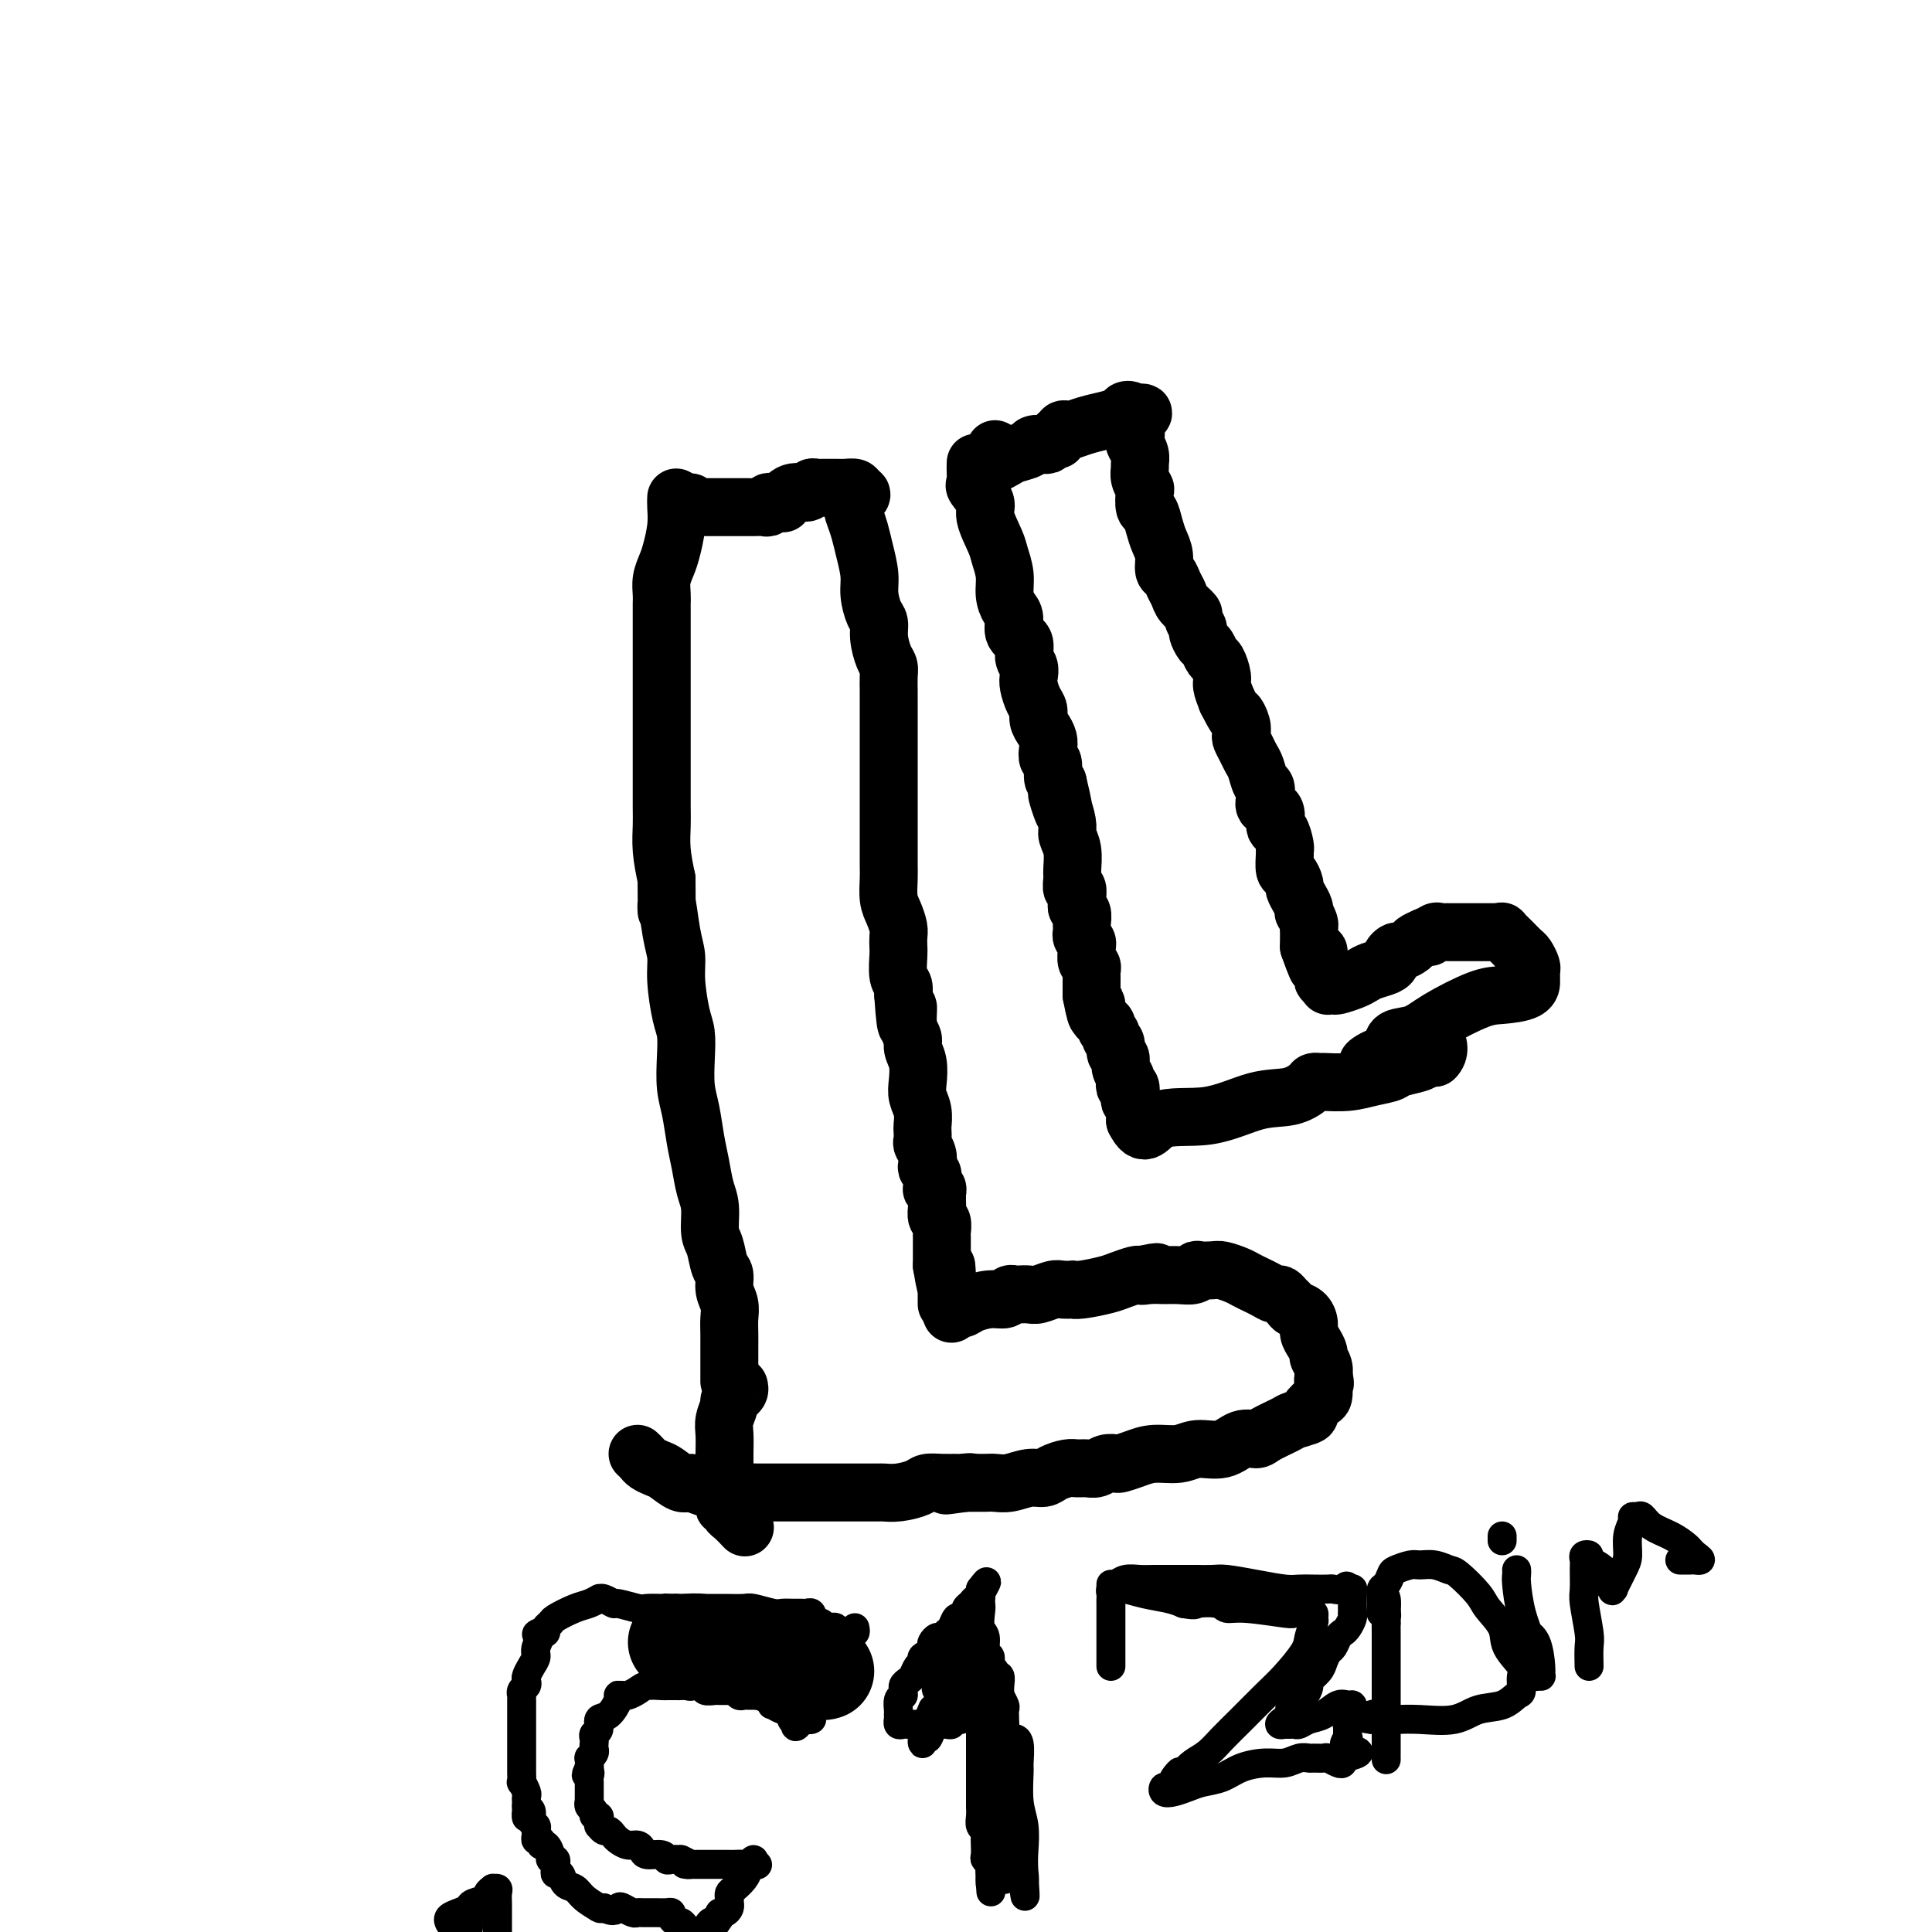 <svg viewBox='0 0 400 400' version='1.1' xmlns='http://www.w3.org/2000/svg' xmlns:xlink='http://www.w3.org/1999/xlink'><g fill='none' stroke='#000000' stroke-width='12' stroke-linecap='round' stroke-linejoin='round'><path d='M140,103c-0.024,0.525 -0.049,1.049 0,2c0.049,0.951 0.171,2.327 0,4c-0.171,1.673 -0.634,3.642 -1,5c-0.366,1.358 -0.634,2.106 -1,3c-0.366,0.894 -0.830,1.934 -1,3c-0.170,1.066 -0.046,2.157 0,3c0.046,0.843 0.012,1.439 0,2c-0.012,0.561 -0.003,1.086 0,2c0.003,0.914 0.001,2.218 0,3c-0.001,0.782 -0.000,1.042 0,2c0.000,0.958 0.000,2.615 0,4c-0.000,1.385 -0.000,2.499 0,4c0.000,1.501 0.000,3.388 0,5c-0.000,1.612 -0.000,2.949 0,4c0.000,1.051 0.000,1.816 0,3c-0.000,1.184 -0.001,2.787 0,4c0.001,1.213 0.003,2.038 0,4c-0.003,1.962 -0.011,5.062 0,7c0.011,1.938 0.041,2.714 0,4c-0.041,1.286 -0.155,3.082 0,5c0.155,1.918 0.577,3.959 1,6'/><path d='M138,182c0.111,10.427 -0.111,5.493 0,5c0.111,-0.493 0.555,3.455 1,6c0.445,2.545 0.890,3.687 1,5c0.110,1.313 -0.115,2.798 0,5c0.115,2.202 0.570,5.122 1,7c0.430,1.878 0.836,2.714 1,4c0.164,1.286 0.085,3.021 0,5c-0.085,1.979 -0.178,4.203 0,6c0.178,1.797 0.626,3.168 1,5c0.374,1.832 0.674,4.126 1,6c0.326,1.874 0.679,3.329 1,5c0.321,1.671 0.611,3.558 1,5c0.389,1.442 0.879,2.440 1,4c0.121,1.560 -0.126,3.681 0,5c0.126,1.319 0.626,1.837 1,3c0.374,1.163 0.622,2.972 1,4c0.378,1.028 0.886,1.275 1,2c0.114,0.725 -0.166,1.927 0,3c0.166,1.073 0.776,2.015 1,3c0.224,0.985 0.060,2.012 0,3c-0.060,0.988 -0.016,1.938 0,3c0.016,1.062 0.004,2.236 0,3c-0.004,0.764 -0.001,1.119 0,2c0.001,0.881 0.000,2.288 0,3c-0.000,0.712 -0.000,0.730 0,1c0.000,0.270 0.000,0.791 0,1c-0.000,0.209 -0.000,0.104 0,0'/><path d='M143,104c-0.194,0.423 -0.389,0.845 0,1c0.389,0.155 1.361,0.041 2,0c0.639,-0.041 0.944,-0.011 1,0c0.056,0.011 -0.136,0.003 0,0c0.136,-0.003 0.599,-0.001 1,0c0.401,0.001 0.741,0.000 1,0c0.259,-0.000 0.437,-0.000 1,0c0.563,0.000 1.509,-0.000 2,0c0.491,0.000 0.526,0.000 1,0c0.474,-0.000 1.387,-0.000 2,0c0.613,0.000 0.925,0.001 1,0c0.075,-0.001 -0.086,-0.004 0,0c0.086,0.004 0.419,0.015 1,0c0.581,-0.015 1.410,-0.057 2,0c0.590,0.057 0.942,0.211 1,0c0.058,-0.211 -0.177,-0.788 0,-1c0.177,-0.212 0.765,-0.061 1,0c0.235,0.061 0.118,0.030 0,0'/><path d='M160,104c3.007,0.126 2.024,0.440 2,0c-0.024,-0.440 0.911,-1.635 2,-2c1.089,-0.365 2.333,0.098 3,0c0.667,-0.098 0.756,-0.758 1,-1c0.244,-0.242 0.644,-0.065 1,0c0.356,0.065 0.669,0.017 1,0c0.331,-0.017 0.680,-0.005 1,0c0.320,0.005 0.609,0.001 1,0c0.391,-0.001 0.883,-0.001 1,0c0.117,0.001 -0.140,0.003 0,0c0.140,-0.003 0.677,-0.011 1,0c0.323,0.011 0.433,0.041 1,0c0.567,-0.041 1.591,-0.155 2,0c0.409,0.155 0.205,0.577 0,1'/><path d='M177,102c2.643,-0.002 0.751,0.992 0,2c-0.751,1.008 -0.360,2.029 0,3c0.360,0.971 0.688,1.892 1,3c0.312,1.108 0.610,2.404 1,4c0.390,1.596 0.874,3.493 1,5c0.126,1.507 -0.107,2.624 0,4c0.107,1.376 0.554,3.012 1,4c0.446,0.988 0.890,1.327 1,2c0.110,0.673 -0.114,1.678 0,3c0.114,1.322 0.566,2.960 1,4c0.434,1.040 0.848,1.482 1,2c0.152,0.518 0.041,1.113 0,2c-0.041,0.887 -0.011,2.067 0,3c0.011,0.933 0.003,1.620 0,3c-0.003,1.380 -0.001,3.454 0,5c0.001,1.546 0.000,2.565 0,4c-0.000,1.435 -0.000,3.287 0,5c0.000,1.713 0.000,3.286 0,5c-0.000,1.714 -0.001,3.568 0,5c0.001,1.432 0.003,2.441 0,4c-0.003,1.559 -0.011,3.667 0,5c0.011,1.333 0.041,1.890 0,3c-0.041,1.110 -0.155,2.773 0,4c0.155,1.227 0.578,2.017 1,3c0.422,0.983 0.844,2.158 1,3c0.156,0.842 0.045,1.352 0,2c-0.045,0.648 -0.026,1.433 0,2c0.026,0.567 0.059,0.915 0,2c-0.059,1.085 -0.208,2.908 0,4c0.208,1.092 0.774,1.455 1,2c0.226,0.545 0.113,1.273 0,2'/><path d='M187,206c0.708,10.750 0.978,4.626 1,3c0.022,-1.626 -0.204,1.248 0,3c0.204,1.752 0.838,2.384 1,3c0.162,0.616 -0.149,1.217 0,2c0.149,0.783 0.758,1.748 1,3c0.242,1.252 0.117,2.793 0,4c-0.117,1.207 -0.227,2.082 0,3c0.227,0.918 0.792,1.880 1,3c0.208,1.120 0.059,2.397 0,3c-0.059,0.603 -0.030,0.533 0,1c0.030,0.467 0.060,1.473 0,2c-0.060,0.527 -0.208,0.575 0,1c0.208,0.425 0.774,1.226 1,2c0.226,0.774 0.113,1.521 0,2c-0.113,0.479 -0.228,0.689 0,1c0.228,0.311 0.797,0.724 1,1c0.203,0.276 0.040,0.417 0,1c-0.040,0.583 0.042,1.609 0,2c-0.042,0.391 -0.207,0.146 0,0c0.207,-0.146 0.788,-0.195 1,0c0.212,0.195 0.056,0.634 0,1c-0.056,0.366 -0.011,0.660 0,1c0.011,0.340 -0.011,0.725 0,1c0.011,0.275 0.056,0.440 0,1c-0.056,0.560 -0.211,1.515 0,2c0.211,0.485 0.789,0.500 1,1c0.211,0.500 0.057,1.485 0,2c-0.057,0.515 -0.015,0.561 0,1c0.015,0.439 0.004,1.272 0,2c-0.004,0.728 -0.001,1.351 0,2c0.001,0.649 0.001,1.325 0,2'/><path d='M195,262c1.464,8.843 1.124,2.951 1,1c-0.124,-1.951 -0.033,0.040 0,1c0.033,0.960 0.009,0.888 0,1c-0.009,0.112 -0.002,0.409 0,1c0.002,0.591 0.001,1.478 0,2c-0.001,0.522 -0.000,0.679 0,1c0.000,0.321 0.000,0.806 0,1c-0.000,0.194 -0.000,0.097 0,0'/><path d='M197,272c-0.192,-0.444 -0.384,-0.889 0,-1c0.384,-0.111 1.346,0.110 2,0c0.654,-0.110 1.002,-0.551 2,-1c0.998,-0.449 2.648,-0.905 4,-1c1.352,-0.095 2.407,0.170 3,0c0.593,-0.170 0.724,-0.777 1,-1c0.276,-0.223 0.697,-0.064 1,0c0.303,0.064 0.489,0.031 1,0c0.511,-0.031 1.346,-0.061 2,0c0.654,0.061 1.127,0.212 2,0c0.873,-0.212 2.146,-0.788 3,-1c0.854,-0.212 1.289,-0.060 2,0c0.711,0.060 1.698,0.027 2,0c0.302,-0.027 -0.080,-0.050 0,0c0.080,0.050 0.624,0.171 2,0c1.376,-0.171 3.585,-0.633 5,-1c1.415,-0.367 2.035,-0.637 3,-1c0.965,-0.363 2.276,-0.818 3,-1c0.724,-0.182 0.862,-0.091 1,0'/><path d='M236,264c6.238,-1.237 2.333,-0.331 1,0c-1.333,0.331 -0.094,0.085 1,0c1.094,-0.085 2.042,-0.009 3,0c0.958,0.009 1.927,-0.050 3,0c1.073,0.050 2.250,0.209 3,0c0.750,-0.209 1.072,-0.785 1,-1c-0.072,-0.215 -0.539,-0.069 0,0c0.539,0.069 2.084,0.060 3,0c0.916,-0.060 1.204,-0.171 2,0c0.796,0.171 2.101,0.624 3,1c0.899,0.376 1.393,0.674 2,1c0.607,0.326 1.328,0.679 2,1c0.672,0.321 1.293,0.611 2,1c0.707,0.389 1.498,0.878 2,1c0.502,0.122 0.715,-0.123 1,0c0.285,0.123 0.641,0.613 1,1c0.359,0.387 0.723,0.670 1,1c0.277,0.330 0.469,0.707 1,1c0.531,0.293 1.400,0.502 2,1c0.600,0.498 0.930,1.284 1,2c0.070,0.716 -0.121,1.360 0,2c0.121,0.640 0.554,1.275 1,2c0.446,0.725 0.904,1.540 1,2c0.096,0.460 -0.170,0.567 0,1c0.170,0.433 0.777,1.194 1,2c0.223,0.806 0.064,1.659 0,2c-0.064,0.341 -0.032,0.171 0,0'/><path d='M274,285c0.621,2.207 0.172,1.225 0,1c-0.172,-0.225 -0.068,0.307 0,1c0.068,0.693 0.099,1.548 0,2c-0.099,0.452 -0.328,0.501 -1,1c-0.672,0.499 -1.787,1.446 -2,2c-0.213,0.554 0.477,0.713 0,1c-0.477,0.287 -2.122,0.702 -3,1c-0.878,0.298 -0.988,0.480 -2,1c-1.012,0.520 -2.924,1.378 -4,2c-1.076,0.622 -1.315,1.008 -2,1c-0.685,-0.008 -1.817,-0.409 -3,0c-1.183,0.409 -2.416,1.629 -4,2c-1.584,0.371 -3.517,-0.107 -5,0c-1.483,0.107 -2.515,0.800 -4,1c-1.485,0.200 -3.423,-0.091 -5,0c-1.577,0.091 -2.793,0.564 -4,1c-1.207,0.436 -2.406,0.835 -3,1c-0.594,0.165 -0.582,0.097 -1,0c-0.418,-0.097 -1.266,-0.223 -2,0c-0.734,0.223 -1.355,0.794 -2,1c-0.645,0.206 -1.313,0.045 -2,0c-0.687,-0.045 -1.393,0.025 -2,0c-0.607,-0.025 -1.113,-0.147 -2,0c-0.887,0.147 -2.153,0.561 -3,1c-0.847,0.439 -1.275,0.902 -2,1c-0.725,0.098 -1.746,-0.170 -3,0c-1.254,0.170 -2.742,0.778 -4,1c-1.258,0.222 -2.286,0.060 -3,0c-0.714,-0.060 -1.115,-0.016 -2,0c-0.885,0.016 -2.253,0.005 -3,0c-0.747,-0.005 -0.874,-0.002 -1,0'/><path d='M200,307c-8.145,1.083 -2.007,0.289 0,0c2.007,-0.289 -0.118,-0.075 -1,0c-0.882,0.075 -0.522,0.010 -1,0c-0.478,-0.010 -1.795,0.036 -3,0c-1.205,-0.036 -2.297,-0.153 -3,0c-0.703,0.153 -1.017,0.577 -2,1c-0.983,0.423 -2.634,0.845 -4,1c-1.366,0.155 -2.445,0.041 -3,0c-0.555,-0.041 -0.586,-0.011 -1,0c-0.414,0.011 -1.212,0.003 -2,0c-0.788,-0.003 -1.566,-0.001 -2,0c-0.434,0.001 -0.523,0.000 -1,0c-0.477,-0.000 -1.340,-0.000 -2,0c-0.660,0.000 -1.116,0.000 -2,0c-0.884,-0.000 -2.195,-0.000 -3,0c-0.805,0.000 -1.103,-0.000 -2,0c-0.897,0.000 -2.394,0.000 -3,0c-0.606,-0.000 -0.321,-0.000 -1,0c-0.679,0.000 -2.322,0.001 -3,0c-0.678,-0.001 -0.390,-0.003 -1,0c-0.610,0.003 -2.117,0.011 -3,0c-0.883,-0.011 -1.142,-0.040 -2,0c-0.858,0.040 -2.317,0.147 -4,0c-1.683,-0.147 -3.591,-0.550 -5,-1c-1.409,-0.450 -2.318,-0.947 -3,-1c-0.682,-0.053 -1.138,0.337 -2,0c-0.862,-0.337 -2.129,-1.400 -3,-2c-0.871,-0.600 -1.347,-0.738 -2,-1c-0.653,-0.262 -1.484,-0.647 -2,-1c-0.516,-0.353 -0.719,-0.672 -1,-1c-0.281,-0.328 -0.641,-0.664 -1,-1'/><path d='M153,287c0.081,0.337 0.161,0.674 0,1c-0.161,0.326 -0.565,0.642 -1,1c-0.435,0.358 -0.901,0.759 -1,1c-0.099,0.241 0.170,0.322 0,1c-0.170,0.678 -0.778,1.952 -1,3c-0.222,1.048 -0.059,1.871 0,3c0.059,1.129 0.015,2.566 0,4c-0.015,1.434 -0.000,2.867 0,4c0.000,1.133 -0.015,1.967 0,3c0.015,1.033 0.058,2.264 0,3c-0.058,0.736 -0.218,0.975 0,1c0.218,0.025 0.815,-0.165 1,0c0.185,0.165 -0.043,0.683 0,1c0.043,0.317 0.358,0.431 1,1c0.642,0.569 1.612,1.591 2,2c0.388,0.409 0.194,0.204 0,0'/><path d='M202,96c0.005,-0.168 0.009,-0.337 0,0c-0.009,0.337 -0.032,1.179 0,2c0.032,0.821 0.121,1.620 0,2c-0.121,0.380 -0.450,0.341 0,1c0.450,0.659 1.680,2.017 2,3c0.320,0.983 -0.269,1.593 0,3c0.269,1.407 1.395,3.613 2,5c0.605,1.387 0.688,1.956 1,3c0.312,1.044 0.852,2.563 1,4c0.148,1.437 -0.096,2.793 0,4c0.096,1.207 0.532,2.267 1,3c0.468,0.733 0.966,1.141 1,2c0.034,0.859 -0.397,2.170 0,3c0.397,0.830 1.622,1.180 2,2c0.378,0.820 -0.092,2.110 0,3c0.092,0.890 0.747,1.379 1,2c0.253,0.621 0.106,1.374 0,2c-0.106,0.626 -0.169,1.126 0,2c0.169,0.874 0.571,2.121 1,3c0.429,0.879 0.886,1.390 1,2c0.114,0.610 -0.114,1.320 0,2c0.114,0.680 0.570,1.332 1,2c0.430,0.668 0.832,1.352 1,2c0.168,0.648 0.100,1.259 0,2c-0.100,0.741 -0.233,1.611 0,2c0.233,0.389 0.832,0.297 1,1c0.168,0.703 -0.095,2.201 0,3c0.095,0.799 0.547,0.900 1,1'/><path d='M219,162c2.587,10.827 0.553,4.895 0,3c-0.553,-1.895 0.373,0.248 1,2c0.627,1.752 0.953,3.112 1,4c0.047,0.888 -0.185,1.304 0,2c0.185,0.696 0.785,1.673 1,3c0.215,1.327 0.043,3.003 0,4c-0.043,0.997 0.041,1.314 0,2c-0.041,0.686 -0.208,1.742 0,2c0.208,0.258 0.792,-0.283 1,0c0.208,0.283 0.042,1.389 0,2c-0.042,0.611 0.041,0.727 0,1c-0.041,0.273 -0.207,0.704 0,1c0.207,0.296 0.788,0.457 1,1c0.212,0.543 0.056,1.469 0,2c-0.056,0.531 -0.011,0.667 0,1c0.011,0.333 -0.011,0.863 0,1c0.011,0.137 0.056,-0.119 0,0c-0.056,0.119 -0.212,0.613 0,1c0.212,0.387 0.793,0.667 1,1c0.207,0.333 0.041,0.719 0,1c-0.041,0.281 0.041,0.456 0,1c-0.041,0.544 -0.207,1.455 0,2c0.207,0.545 0.788,0.723 1,1c0.212,0.277 0.057,0.651 0,1c-0.057,0.349 -0.015,0.671 0,1c0.015,0.329 0.004,0.666 0,1c-0.004,0.334 -0.001,0.667 0,1c0.001,0.333 0.000,0.667 0,1c-0.000,0.333 -0.000,0.667 0,1'/><path d='M226,206c1.343,7.168 1.201,3.086 1,2c-0.201,-1.086 -0.461,0.822 0,2c0.461,1.178 1.644,1.624 2,2c0.356,0.376 -0.116,0.682 0,1c0.116,0.318 0.820,0.648 1,1c0.180,0.352 -0.163,0.727 0,1c0.163,0.273 0.832,0.444 1,1c0.168,0.556 -0.165,1.496 0,2c0.165,0.504 0.828,0.570 1,1c0.172,0.430 -0.146,1.224 0,2c0.146,0.776 0.757,1.535 1,2c0.243,0.465 0.117,0.635 0,1c-0.117,0.365 -0.224,0.924 0,1c0.224,0.076 0.778,-0.330 1,0c0.222,0.330 0.112,1.398 0,2c-0.112,0.602 -0.226,0.739 0,1c0.226,0.261 0.793,0.644 1,1c0.207,0.356 0.056,0.683 0,1c-0.056,0.317 -0.015,0.624 0,1c0.015,0.376 0.004,0.822 0,1c-0.004,0.178 -0.002,0.089 0,0'/><path d='M235,232c2.054,4.036 2.691,1.128 5,0c2.309,-1.128 6.292,-0.474 10,-1c3.708,-0.526 7.141,-2.232 10,-3c2.859,-0.768 5.144,-0.598 7,-1c1.856,-0.402 3.283,-1.375 4,-2c0.717,-0.625 0.725,-0.903 1,-1c0.275,-0.097 0.816,-0.015 1,0c0.184,0.015 0.010,-0.038 1,0c0.990,0.038 3.144,0.168 5,0c1.856,-0.168 3.415,-0.633 5,-1c1.585,-0.367 3.196,-0.637 4,-1c0.804,-0.363 0.801,-0.818 1,-1c0.199,-0.182 0.599,-0.091 1,0'/><path d='M290,221c8.468,-1.924 2.140,-1.233 0,-1c-2.140,0.233 -0.090,0.010 1,0c1.090,-0.010 1.220,0.193 2,0c0.780,-0.193 2.209,-0.784 3,-1c0.791,-0.216 0.944,-0.058 1,0c0.056,0.058 0.016,0.017 0,0c-0.016,-0.017 -0.008,-0.008 0,0'/><path d='M297,219c1.262,-1.155 0.917,-3.042 0,-4c-0.917,-0.958 -2.405,-0.988 -3,-1c-0.595,-0.012 -0.298,-0.006 0,0'/><path d='M206,93c0.000,0.000 0.100,0.100 0.1,0.1'/><path d='M205,96c0.234,0.089 0.467,0.178 1,0c0.533,-0.178 1.365,-0.622 2,-1c0.635,-0.378 1.073,-0.689 2,-1c0.927,-0.311 2.342,-0.623 3,-1c0.658,-0.377 0.559,-0.818 1,-1c0.441,-0.182 1.424,-0.105 2,0c0.576,0.105 0.747,0.239 1,0c0.253,-0.239 0.589,-0.852 1,-1c0.411,-0.148 0.898,0.170 1,0c0.102,-0.170 -0.181,-0.830 0,-1c0.181,-0.170 0.827,0.148 1,0c0.173,-0.148 -0.127,-0.761 0,-1c0.127,-0.239 0.682,-0.105 1,0c0.318,0.105 0.400,0.182 1,0c0.600,-0.182 1.720,-0.624 3,-1c1.280,-0.376 2.722,-0.686 4,-1c1.278,-0.314 2.394,-0.630 3,-1c0.606,-0.370 0.702,-0.792 1,-1c0.298,-0.208 0.800,-0.202 1,0c0.200,0.202 0.100,0.601 0,1'/><path d='M234,86c4.714,-1.412 1.999,0.058 1,1c-0.999,0.942 -0.282,1.355 0,2c0.282,0.645 0.128,1.520 0,2c-0.128,0.480 -0.232,0.565 0,1c0.232,0.435 0.798,1.220 1,2c0.202,0.780 0.040,1.555 0,2c-0.040,0.445 0.041,0.561 0,1c-0.041,0.439 -0.204,1.201 0,2c0.204,0.799 0.776,1.634 1,2c0.224,0.366 0.101,0.261 0,1c-0.101,0.739 -0.181,2.322 0,3c0.181,0.678 0.622,0.451 1,1c0.378,0.549 0.693,1.872 1,3c0.307,1.128 0.607,2.059 1,3c0.393,0.941 0.879,1.890 1,3c0.121,1.110 -0.124,2.380 0,3c0.124,0.620 0.615,0.590 1,1c0.385,0.410 0.662,1.261 1,2c0.338,0.739 0.735,1.368 1,2c0.265,0.632 0.396,1.267 1,2c0.604,0.733 1.682,1.562 2,2c0.318,0.438 -0.122,0.483 0,1c0.122,0.517 0.806,1.505 1,2c0.194,0.495 -0.103,0.498 0,1c0.103,0.502 0.606,1.503 1,2c0.394,0.497 0.679,0.488 1,1c0.321,0.512 0.677,1.543 1,2c0.323,0.457 0.612,0.339 1,1c0.388,0.661 0.874,2.101 1,3c0.126,0.899 -0.107,1.257 0,2c0.107,0.743 0.553,1.872 1,3'/><path d='M254,145c2.404,4.765 1.915,3.178 2,3c0.085,-0.178 0.744,1.055 1,2c0.256,0.945 0.110,1.603 0,2c-0.110,0.397 -0.184,0.534 0,1c0.184,0.466 0.627,1.262 1,2c0.373,0.738 0.675,1.419 1,2c0.325,0.581 0.674,1.063 1,2c0.326,0.937 0.631,2.329 1,3c0.369,0.671 0.802,0.622 1,1c0.198,0.378 0.161,1.184 0,2c-0.161,0.816 -0.446,1.640 0,2c0.446,0.360 1.622,0.254 2,1c0.378,0.746 -0.042,2.344 0,3c0.042,0.656 0.546,0.369 1,1c0.454,0.631 0.856,2.181 1,3c0.144,0.819 0.028,0.906 0,1c-0.028,0.094 0.030,0.195 0,1c-0.030,0.805 -0.149,2.312 0,3c0.149,0.688 0.565,0.555 1,1c0.435,0.445 0.887,1.468 1,2c0.113,0.532 -0.114,0.571 0,1c0.114,0.429 0.570,1.246 1,2c0.430,0.754 0.833,1.445 1,2c0.167,0.555 0.097,0.975 0,1c-0.097,0.025 -0.222,-0.344 0,0c0.222,0.344 0.792,1.402 1,2c0.208,0.598 0.056,0.738 0,1c-0.056,0.262 -0.015,0.648 0,1c0.015,0.352 0.004,0.672 0,1c-0.004,0.328 -0.001,0.665 0,1c0.001,0.335 0.001,0.667 0,1'/><path d='M271,196c2.874,8.110 1.558,2.884 1,1c-0.558,-1.884 -0.360,-0.425 0,0c0.360,0.425 0.880,-0.183 1,0c0.120,0.183 -0.160,1.158 0,2c0.160,0.842 0.761,1.550 1,2c0.239,0.450 0.116,0.643 0,1c-0.116,0.357 -0.224,0.880 0,1c0.224,0.120 0.779,-0.163 1,0c0.221,0.163 0.107,0.773 0,1c-0.107,0.227 -0.208,0.072 0,0c0.208,-0.072 0.726,-0.061 1,0c0.274,0.061 0.304,0.171 1,0c0.696,-0.171 2.057,-0.623 3,-1c0.943,-0.377 1.467,-0.678 2,-1c0.533,-0.322 1.074,-0.665 2,-1c0.926,-0.335 2.236,-0.663 3,-1c0.764,-0.337 0.982,-0.682 1,-1c0.018,-0.318 -0.165,-0.610 0,-1c0.165,-0.390 0.677,-0.878 1,-1c0.323,-0.122 0.458,0.122 1,0c0.542,-0.122 1.492,-0.610 2,-1c0.508,-0.390 0.574,-0.683 1,-1c0.426,-0.317 1.213,-0.659 2,-1'/><path d='M295,194c3.118,-1.486 1.413,-0.202 1,0c-0.413,0.202 0.467,-0.678 1,-1c0.533,-0.322 0.721,-0.086 1,0c0.279,0.086 0.650,0.023 1,0c0.350,-0.023 0.679,-0.006 1,0c0.321,0.006 0.634,0.002 1,0c0.366,-0.002 0.784,-0.000 1,0c0.216,0.000 0.228,0.000 1,0c0.772,-0.000 2.302,0.000 3,0c0.698,-0.000 0.564,-0.002 1,0c0.436,0.002 1.443,0.006 2,0c0.557,-0.006 0.664,-0.023 1,0c0.336,0.023 0.902,0.085 1,0c0.098,-0.085 -0.271,-0.317 0,0c0.271,0.317 1.183,1.184 2,2c0.817,0.816 1.539,1.581 2,2c0.461,0.419 0.659,0.493 1,1c0.341,0.507 0.824,1.449 1,2c0.176,0.551 0.046,0.712 0,1c-0.046,0.288 -0.006,0.705 0,1c0.006,0.295 -0.021,0.470 0,1c0.021,0.530 0.089,1.417 -1,2c-1.089,0.583 -3.336,0.862 -5,1c-1.664,0.138 -2.746,0.134 -5,1c-2.254,0.866 -5.681,2.602 -8,4c-2.319,1.398 -3.529,2.457 -5,3c-1.471,0.543 -3.204,0.569 -4,1c-0.796,0.431 -0.656,1.266 -1,2c-0.344,0.734 -1.172,1.367 -2,2'/><path d='M286,219c-5.024,2.417 -2.083,0.458 -1,0c1.083,-0.458 0.310,0.583 0,1c-0.310,0.417 -0.155,0.208 0,0'/></g>
<g fill='none' stroke='#000000' stroke-width='6' stroke-linecap='round' stroke-linejoin='round'><path d='M177,337c0.092,0.439 0.183,0.877 0,1c-0.183,0.123 -0.642,-0.070 -1,0c-0.358,0.070 -0.617,0.402 -1,1c-0.383,0.598 -0.890,1.460 -1,2c-0.110,0.540 0.177,0.757 0,1c-0.177,0.243 -0.817,0.513 -1,1c-0.183,0.487 0.092,1.191 0,2c-0.092,0.809 -0.550,1.722 -1,2c-0.450,0.278 -0.890,-0.080 -1,0c-0.110,0.080 0.110,0.599 0,1c-0.110,0.401 -0.551,0.684 -1,1c-0.449,0.316 -0.905,0.666 -1,1c-0.095,0.334 0.172,0.654 0,1c-0.172,0.346 -0.782,0.720 -1,1c-0.218,0.280 -0.044,0.467 0,1c0.044,0.533 -0.044,1.411 0,2c0.044,0.589 0.218,0.890 0,1c-0.218,0.110 -0.828,0.030 -1,0c-0.172,-0.030 0.094,-0.008 0,0c-0.094,0.008 -0.547,0.004 -1,0'/><path d='M166,356c-1.944,2.938 -1.305,0.785 -1,0c0.305,-0.785 0.274,-0.200 0,0c-0.274,0.200 -0.793,0.016 -1,0c-0.207,-0.016 -0.101,0.135 0,0c0.101,-0.135 0.198,-0.557 0,-1c-0.198,-0.443 -0.692,-0.906 -1,-1c-0.308,-0.094 -0.429,0.181 -1,0c-0.571,-0.181 -1.592,-0.819 -2,-1c-0.408,-0.181 -0.203,0.095 0,0c0.203,-0.095 0.405,-0.561 0,-1c-0.405,-0.439 -1.418,-0.850 -2,-1c-0.582,-0.150 -0.733,-0.039 -1,0c-0.267,0.039 -0.648,0.007 -1,0c-0.352,-0.007 -0.673,0.012 -1,0c-0.327,-0.012 -0.660,-0.056 -1,0c-0.340,0.056 -0.687,0.211 -1,0c-0.313,-0.211 -0.593,-0.789 -1,-1c-0.407,-0.211 -0.940,-0.056 -1,0c-0.060,0.056 0.352,0.011 0,0c-0.352,-0.011 -1.470,0.011 -2,0c-0.530,-0.011 -0.472,-0.054 -1,0c-0.528,0.054 -1.642,0.207 -2,0c-0.358,-0.207 0.041,-0.773 0,-1c-0.041,-0.227 -0.520,-0.113 -1,0'/><path d='M145,349c-3.655,-1.083 -2.293,-0.290 -2,0c0.293,0.290 -0.483,0.078 -1,0c-0.517,-0.078 -0.775,-0.022 -1,0c-0.225,0.022 -0.416,0.009 -1,0c-0.584,-0.009 -1.561,-0.013 -2,0c-0.439,0.013 -0.341,0.042 -1,0c-0.659,-0.042 -2.075,-0.155 -3,0c-0.925,0.155 -1.358,0.577 -2,1c-0.642,0.423 -1.491,0.846 -2,1c-0.509,0.154 -0.678,0.038 -1,0c-0.322,-0.038 -0.798,0.002 -1,0c-0.202,-0.002 -0.130,-0.046 0,0c0.130,0.046 0.318,0.183 0,1c-0.318,0.817 -1.143,2.313 -2,3c-0.857,0.687 -1.746,0.565 -2,1c-0.254,0.435 0.128,1.426 0,2c-0.128,0.574 -0.765,0.731 -1,1c-0.235,0.269 -0.067,0.651 0,1c0.067,0.349 0.032,0.667 0,1c-0.032,0.333 -0.061,0.683 0,1c0.061,0.317 0.212,0.600 0,1c-0.212,0.400 -0.788,0.915 -1,1c-0.212,0.085 -0.061,-0.262 0,0c0.061,0.262 0.030,1.131 0,2'/><path d='M122,366c-1.238,2.503 -0.332,1.262 0,1c0.332,-0.262 0.089,0.455 0,1c-0.089,0.545 -0.024,0.919 0,1c0.024,0.081 0.006,-0.132 0,0c-0.006,0.132 -0.001,0.609 0,1c0.001,0.391 -0.001,0.696 0,1c0.001,0.304 0.004,0.606 0,1c-0.004,0.394 -0.016,0.880 0,1c0.016,0.120 0.061,-0.126 0,0c-0.061,0.126 -0.227,0.625 0,1c0.227,0.375 0.846,0.626 1,1c0.154,0.374 -0.156,0.870 0,1c0.156,0.130 0.777,-0.105 1,0c0.223,0.105 0.049,0.549 0,1c-0.049,0.451 0.029,0.908 0,1c-0.029,0.092 -0.163,-0.183 0,0c0.163,0.183 0.624,0.824 1,1c0.376,0.176 0.668,-0.111 1,0c0.332,0.111 0.705,0.621 1,1c0.295,0.379 0.511,0.627 1,1c0.489,0.373 1.252,0.869 2,1c0.748,0.131 1.482,-0.105 2,0c0.518,0.105 0.821,0.550 1,1c0.179,0.450 0.236,0.905 1,1c0.764,0.095 2.236,-0.170 3,0c0.764,0.170 0.821,0.777 1,1c0.179,0.223 0.480,0.064 1,0c0.520,-0.064 1.260,-0.032 2,0'/><path d='M141,385c2.869,1.309 1.543,1.083 1,1c-0.543,-0.083 -0.301,-0.022 0,0c0.301,0.022 0.661,0.006 1,0c0.339,-0.006 0.658,-0.002 1,0c0.342,0.002 0.708,0.000 1,0c0.292,-0.000 0.508,-0.000 1,0c0.492,0.000 1.258,0.000 2,0c0.742,-0.000 1.459,-0.000 2,0c0.541,0.000 0.904,0.001 1,0c0.096,-0.001 -0.076,-0.005 0,0c0.076,0.005 0.399,0.018 1,0c0.601,-0.018 1.481,-0.067 2,0c0.519,0.067 0.678,0.249 1,0c0.322,-0.249 0.806,-0.928 1,-1c0.194,-0.072 0.097,0.464 0,1'/><path d='M156,386c2.096,0.164 -0.163,0.075 -1,0c-0.837,-0.075 -0.252,-0.136 0,0c0.252,0.136 0.173,0.470 0,1c-0.173,0.530 -0.439,1.256 -1,2c-0.561,0.744 -1.419,1.505 -2,2c-0.581,0.495 -0.887,0.724 -1,1c-0.113,0.276 -0.033,0.600 0,1c0.033,0.400 0.019,0.877 0,1c-0.019,0.123 -0.044,-0.108 0,0c0.044,0.108 0.156,0.555 0,1c-0.156,0.445 -0.580,0.889 -1,1c-0.420,0.111 -0.834,-0.111 -1,0c-0.166,0.111 -0.083,0.556 0,1'/><path d='M149,397c-1.262,1.952 -0.917,1.333 -1,1c-0.083,-0.333 -0.595,-0.381 -1,0c-0.405,0.381 -0.702,1.190 -1,2'/><path d='M174,338c-0.416,-0.030 -0.832,-0.059 -1,0c-0.168,0.059 -0.086,0.208 0,0c0.086,-0.208 0.178,-0.773 0,-1c-0.178,-0.227 -0.626,-0.118 -1,0c-0.374,0.118 -0.675,0.243 -1,0c-0.325,-0.243 -0.675,-0.853 -1,-1c-0.325,-0.147 -0.626,0.171 -1,0c-0.374,-0.171 -0.821,-0.830 -1,-1c-0.179,-0.170 -0.089,0.151 0,0c0.089,-0.151 0.178,-0.772 0,-1c-0.178,-0.228 -0.623,-0.061 -1,0c-0.377,0.061 -0.688,0.016 -1,0c-0.312,-0.016 -0.626,-0.005 -1,0c-0.374,0.005 -0.808,0.002 -1,0c-0.192,-0.002 -0.142,-0.004 0,0c0.142,0.004 0.377,0.015 0,0c-0.377,-0.015 -1.366,-0.057 -2,0c-0.634,0.057 -0.912,0.211 -2,0c-1.088,-0.211 -2.987,-0.789 -4,-1c-1.013,-0.211 -1.139,-0.057 -2,0c-0.861,0.057 -2.457,0.015 -4,0c-1.543,-0.015 -3.032,-0.004 -4,0c-0.968,0.004 -1.414,0.001 -2,0c-0.586,-0.001 -1.310,-0.000 -2,0c-0.690,0.000 -1.345,0.000 -2,0'/><path d='M140,333c-4.053,-0.155 -1.685,-0.042 -1,0c0.685,0.042 -0.314,0.012 -1,0c-0.686,-0.012 -1.060,-0.007 -1,0c0.060,0.007 0.554,0.017 0,0c-0.554,-0.017 -2.155,-0.061 -3,0c-0.845,0.061 -0.935,0.227 -2,0c-1.065,-0.227 -3.107,-0.846 -4,-1c-0.893,-0.154 -0.637,0.158 -1,0c-0.363,-0.158 -1.344,-0.787 -2,-1c-0.656,-0.213 -0.985,-0.012 -1,0c-0.015,0.012 0.284,-0.166 0,0c-0.284,0.166 -1.152,0.674 -2,1c-0.848,0.326 -1.677,0.469 -3,1c-1.323,0.531 -3.142,1.449 -4,2c-0.858,0.551 -0.756,0.735 -1,1c-0.244,0.265 -0.835,0.610 -1,1c-0.165,0.390 0.096,0.826 0,1c-0.096,0.174 -0.548,0.087 -1,0'/><path d='M112,338c-1.947,0.927 -0.315,-0.256 0,0c0.315,0.256 -0.686,1.952 -1,3c-0.314,1.048 0.061,1.447 0,2c-0.061,0.553 -0.556,1.261 -1,2c-0.444,0.739 -0.837,1.508 -1,2c-0.163,0.492 -0.096,0.705 0,1c0.096,0.295 0.222,0.670 0,1c-0.222,0.330 -0.792,0.613 -1,1c-0.208,0.387 -0.056,0.877 0,1c0.056,0.123 0.015,-0.122 0,0c-0.015,0.122 -0.004,0.609 0,1c0.004,0.391 0.001,0.685 0,1c-0.001,0.315 -0.000,0.652 0,1c0.000,0.348 0.000,0.708 0,1c-0.000,0.292 -0.000,0.516 0,1c0.000,0.484 -0.000,1.228 0,2c0.000,0.772 0.000,1.573 0,2c-0.000,0.427 -0.000,0.480 0,1c0.000,0.520 0.000,1.506 0,2c-0.000,0.494 -0.001,0.495 0,1c0.001,0.505 0.004,1.515 0,2c-0.004,0.485 -0.015,0.444 0,1c0.015,0.556 0.057,1.708 0,2c-0.057,0.292 -0.211,-0.276 0,0c0.211,0.276 0.789,1.397 1,2c0.211,0.603 0.057,0.687 0,1c-0.057,0.313 -0.015,0.853 0,1c0.015,0.147 0.004,-0.101 0,0c-0.004,0.101 -0.002,0.550 0,1'/><path d='M109,374c0.090,3.814 -0.186,1.848 0,1c0.186,-0.848 0.835,-0.578 1,0c0.165,0.578 -0.153,1.465 0,2c0.153,0.535 0.777,0.716 1,1c0.223,0.284 0.045,0.669 0,1c-0.045,0.331 0.043,0.609 0,1c-0.043,0.391 -0.218,0.896 0,1c0.218,0.104 0.828,-0.192 1,0c0.172,0.192 -0.094,0.874 0,1c0.094,0.126 0.547,-0.302 1,0c0.453,0.302 0.906,1.335 1,2c0.094,0.665 -0.171,0.962 0,1c0.171,0.038 0.778,-0.183 1,0c0.222,0.183 0.059,0.771 0,1c-0.059,0.229 -0.012,0.098 0,0c0.012,-0.098 -0.009,-0.163 0,0c0.009,0.163 0.047,0.554 0,1c-0.047,0.446 -0.180,0.948 0,1c0.180,0.052 0.672,-0.346 1,0c0.328,0.346 0.491,1.438 1,2c0.509,0.562 1.365,0.596 2,1c0.635,0.404 1.049,1.180 2,2c0.951,0.820 2.441,1.684 3,2c0.559,0.316 0.189,0.085 0,0c-0.189,-0.085 -0.197,-0.024 0,0c0.197,0.024 0.598,0.012 1,0'/><path d='M125,395c2.195,1.099 2.683,0.347 3,0c0.317,-0.347 0.463,-0.289 1,0c0.537,0.289 1.467,0.810 2,1c0.533,0.190 0.671,0.051 1,0c0.329,-0.051 0.851,-0.013 1,0c0.149,0.013 -0.075,0.003 0,0c0.075,-0.003 0.450,0.002 1,0c0.550,-0.002 1.275,-0.011 2,0c0.725,0.011 1.451,0.041 2,0c0.549,-0.041 0.921,-0.151 1,0c0.079,0.151 -0.133,0.565 0,1c0.133,0.435 0.613,0.890 1,1c0.387,0.110 0.681,-0.124 1,0c0.319,0.124 0.663,0.607 1,1c0.337,0.393 0.669,0.697 1,1'/><path d='M93,398c0.045,0.089 0.090,0.179 0,0c-0.090,-0.179 -0.314,-0.625 0,-1c0.314,-0.375 1.165,-0.678 2,-1c0.835,-0.322 1.653,-0.665 2,-1c0.347,-0.335 0.221,-0.664 1,-1c0.779,-0.336 2.461,-0.679 3,-1c0.539,-0.321 -0.066,-0.619 0,-1c0.066,-0.381 0.802,-0.843 1,-1c0.198,-0.157 -0.143,-0.009 0,0c0.143,0.009 0.770,-0.122 1,0c0.230,0.122 0.062,0.497 0,1c-0.062,0.503 -0.017,1.136 0,2c0.017,0.864 0.005,1.961 0,3c-0.005,1.039 -0.002,2.019 0,3'/><path d='M97,399c-0.002,0.122 -0.004,0.244 0,0c0.004,-0.244 0.015,-0.854 0,-1c-0.015,-0.146 -0.057,0.171 0,0c0.057,-0.171 0.211,-0.829 0,-1c-0.211,-0.171 -0.788,0.146 -1,0c-0.212,-0.146 -0.061,-0.756 0,-1c0.061,-0.244 0.030,-0.122 0,0'/><path d='M198,356c0.453,0.025 0.905,0.049 1,0c0.095,-0.049 -0.168,-0.173 0,-1c0.168,-0.827 0.767,-2.358 1,-3c0.233,-0.642 0.101,-0.395 0,-1c-0.101,-0.605 -0.172,-2.061 0,-3c0.172,-0.939 0.586,-1.361 1,-2c0.414,-0.639 0.829,-1.494 1,-2c0.171,-0.506 0.098,-0.662 0,-1c-0.098,-0.338 -0.223,-0.858 0,-1c0.223,-0.142 0.792,0.096 1,0c0.208,-0.096 0.056,-0.524 0,-1c-0.056,-0.476 -0.015,-1.001 0,-1c0.015,0.001 0.004,0.528 0,1c-0.004,0.472 -0.001,0.889 0,2c0.001,1.111 0.000,2.914 0,4c-0.000,1.086 -0.000,1.453 0,2c0.000,0.547 0.000,1.273 0,2'/><path d='M203,351c0.000,2.149 0.000,2.520 0,3c-0.000,0.480 -0.000,1.069 0,2c0.000,0.931 0.000,2.203 0,3c-0.000,0.797 -0.000,1.120 0,2c0.000,0.880 0.000,2.316 0,3c-0.000,0.684 -0.000,0.616 0,1c0.000,0.384 0.000,1.220 0,2c-0.000,0.780 -0.000,1.504 0,2c0.000,0.496 0.000,0.766 0,1c-0.000,0.234 -0.001,0.434 0,1c0.001,0.566 0.004,1.500 0,2c-0.004,0.500 -0.015,0.566 0,1c0.015,0.434 0.057,1.234 0,2c-0.057,0.766 -0.211,1.496 0,2c0.211,0.504 0.789,0.783 1,1c0.211,0.217 0.056,0.373 0,1c-0.056,0.627 -0.011,1.726 0,2c0.011,0.274 -0.011,-0.278 0,0c0.011,0.278 0.056,1.384 0,2c-0.056,0.616 -0.211,0.742 0,1c0.211,0.258 0.789,0.648 1,1c0.211,0.352 0.057,0.666 0,1c-0.057,0.334 -0.015,0.687 0,1c0.015,0.313 0.004,0.584 0,1c-0.004,0.416 -0.001,0.976 0,1c0.001,0.024 0.001,-0.488 0,-1'/><path d='M205,389c0.311,5.689 0.089,0.911 0,-1c-0.089,-1.911 -0.044,-0.956 0,0'/><path d='M198,356c-0.444,-0.113 -0.889,-0.226 -1,0c-0.111,0.226 0.111,0.793 0,1c-0.111,0.207 -0.555,0.056 -1,0c-0.445,-0.056 -0.893,-0.015 -1,0c-0.107,0.015 0.125,0.004 0,0c-0.125,-0.004 -0.607,-0.001 -1,0c-0.393,0.001 -0.697,0.000 -1,0c-0.303,-0.000 -0.606,-0.000 -1,0c-0.394,0.000 -0.879,0.000 -1,0c-0.121,-0.000 0.123,-0.000 0,0c-0.123,0.000 -0.611,0.001 -1,0c-0.389,-0.001 -0.679,-0.004 -1,0c-0.321,0.004 -0.675,0.016 -1,0c-0.325,-0.016 -0.623,-0.060 -1,0c-0.377,0.060 -0.833,0.224 -1,0c-0.167,-0.224 -0.046,-0.837 0,-1c0.046,-0.163 0.015,0.125 0,0c-0.015,-0.125 -0.014,-0.662 0,-1c0.014,-0.338 0.042,-0.476 0,-1c-0.042,-0.524 -0.155,-1.436 0,-2c0.155,-0.564 0.577,-0.782 1,-1'/><path d='M187,351c0.107,-1.329 -0.125,-1.651 0,-2c0.125,-0.349 0.606,-0.723 1,-1c0.394,-0.277 0.702,-0.455 1,-1c0.298,-0.545 0.588,-1.455 1,-2c0.412,-0.545 0.947,-0.723 1,-1c0.053,-0.277 -0.375,-0.653 0,-1c0.375,-0.347 1.553,-0.667 2,-1c0.447,-0.333 0.161,-0.681 0,-1c-0.161,-0.319 -0.198,-0.609 0,-1c0.198,-0.391 0.630,-0.883 1,-1c0.370,-0.117 0.676,0.142 1,0c0.324,-0.142 0.665,-0.683 1,-1c0.335,-0.317 0.664,-0.410 1,-1c0.336,-0.590 0.678,-1.678 1,-2c0.322,-0.322 0.625,0.121 1,0c0.375,-0.121 0.821,-0.807 1,-1c0.179,-0.193 0.090,0.107 0,0c-0.090,-0.107 -0.182,-0.620 0,-1c0.182,-0.380 0.637,-0.627 1,-1c0.363,-0.373 0.633,-0.873 1,-1c0.367,-0.127 0.829,0.120 1,0c0.171,-0.120 0.049,-0.606 0,-1c-0.049,-0.394 -0.024,-0.697 0,-1'/><path d='M203,329c2.476,-3.277 0.668,-0.471 0,1c-0.668,1.471 -0.194,1.606 0,2c0.194,0.394 0.109,1.046 0,2c-0.109,0.954 -0.240,2.209 0,3c0.240,0.791 0.853,1.119 1,2c0.147,0.881 -0.170,2.315 0,3c0.170,0.685 0.829,0.621 1,1c0.171,0.379 -0.146,1.202 0,2c0.146,0.798 0.756,1.571 1,2c0.244,0.429 0.122,0.514 0,1c-0.122,0.486 -0.243,1.372 0,2c0.243,0.628 0.850,0.998 1,1c0.150,0.002 -0.156,-0.364 0,0c0.156,0.364 0.774,1.460 1,2c0.226,0.540 0.061,0.526 0,1c-0.061,0.474 -0.017,1.436 0,2c0.017,0.564 0.007,0.731 0,1c-0.007,0.269 -0.012,0.639 0,1c0.012,0.361 0.042,0.713 0,1c-0.042,0.287 -0.155,0.511 0,1c0.155,0.489 0.577,1.245 1,2'/><path d='M209,362c0.928,5.240 0.249,1.839 0,1c-0.249,-0.839 -0.067,0.884 0,2c0.067,1.116 0.018,1.626 0,2c-0.018,0.374 -0.005,0.611 0,1c0.005,0.389 0.002,0.931 0,1c-0.002,0.069 -0.001,-0.333 0,0c0.001,0.333 0.004,1.401 0,2c-0.004,0.599 -0.015,0.729 0,1c0.015,0.271 0.056,0.684 0,1c-0.056,0.316 -0.207,0.535 0,1c0.207,0.465 0.774,1.175 1,2c0.226,0.825 0.113,1.764 0,2c-0.113,0.236 -0.226,-0.231 0,0c0.226,0.231 0.792,1.160 1,2c0.208,0.840 0.060,1.590 0,2c-0.060,0.410 -0.030,0.481 0,1c0.030,0.519 0.061,1.488 0,2c-0.061,0.512 -0.212,0.568 0,1c0.212,0.432 0.789,1.240 1,2c0.211,0.760 0.057,1.472 0,2c-0.057,0.528 -0.015,0.873 0,1c0.015,0.127 0.004,0.036 0,0c-0.004,-0.036 -0.002,-0.018 0,0'/><path d='M212,391c0.468,4.044 0.140,-0.346 0,-3c-0.140,-2.654 -0.090,-3.573 0,-5c0.090,-1.427 0.221,-3.363 0,-5c-0.221,-1.637 -0.795,-2.975 -1,-5c-0.205,-2.025 -0.041,-4.737 0,-6c0.041,-1.263 -0.042,-1.077 0,-2c0.042,-0.923 0.208,-2.955 0,-4c-0.208,-1.045 -0.791,-1.105 -1,-1c-0.209,0.105 -0.046,0.373 0,1c0.046,0.627 -0.026,1.614 0,3c0.026,1.386 0.151,3.172 0,5c-0.151,1.828 -0.576,3.698 -1,6c-0.424,2.302 -0.846,5.037 -1,7c-0.154,1.963 -0.041,3.153 0,4c0.041,0.847 0.011,1.352 0,2c-0.011,0.648 -0.003,1.439 0,1c0.003,-0.439 0.001,-2.109 0,-3c-0.001,-0.891 -0.001,-1.003 0,-2c0.001,-0.997 0.001,-2.881 0,-5c-0.001,-2.119 -0.004,-4.475 0,-6c0.004,-1.525 0.015,-2.219 0,-4c-0.015,-1.781 -0.057,-4.648 0,-7c0.057,-2.352 0.211,-4.187 0,-5c-0.211,-0.813 -0.788,-0.603 -1,-1c-0.212,-0.397 -0.061,-1.399 0,-2c0.061,-0.601 0.030,-0.800 0,-1'/><path d='M207,353c-0.156,-5.759 -0.046,-2.155 0,-1c0.046,1.155 0.027,-0.139 0,-1c-0.027,-0.861 -0.062,-1.290 0,-2c0.062,-0.710 0.223,-1.700 0,-2c-0.223,-0.300 -0.828,0.089 -1,0c-0.172,-0.089 0.090,-0.658 0,-1c-0.090,-0.342 -0.531,-0.459 -1,-1c-0.469,-0.541 -0.965,-1.507 -1,-2c-0.035,-0.493 0.393,-0.512 0,-1c-0.393,-0.488 -1.606,-1.446 -2,-2c-0.394,-0.554 0.032,-0.705 0,-1c-0.032,-0.295 -0.523,-0.734 -1,-1c-0.477,-0.266 -0.941,-0.359 -1,0c-0.059,0.359 0.285,1.171 0,2c-0.285,0.829 -1.200,1.676 -2,3c-0.800,1.324 -1.486,3.126 -2,4c-0.514,0.874 -0.857,0.819 -1,1c-0.143,0.181 -0.088,0.597 0,1c0.088,0.403 0.209,0.793 0,1c-0.209,0.207 -0.747,0.232 -1,0c-0.253,-0.232 -0.223,-0.722 0,-1c0.223,-0.278 0.637,-0.344 1,-1c0.363,-0.656 0.675,-1.902 1,-3c0.325,-1.098 0.662,-2.049 1,-3'/><path d='M197,342c0.544,-1.233 0.904,-0.316 1,0c0.096,0.316 -0.072,0.031 0,0c0.072,-0.031 0.384,0.192 0,1c-0.384,0.808 -1.466,2.201 -2,4c-0.534,1.799 -0.521,4.003 -1,6c-0.479,1.997 -1.449,3.786 -2,5c-0.551,1.214 -0.683,1.854 -1,2c-0.317,0.146 -0.818,-0.203 -1,0c-0.182,0.203 -0.046,0.956 0,1c0.046,0.044 0.002,-0.623 0,-1c-0.002,-0.377 0.038,-0.466 0,-1c-0.038,-0.534 -0.155,-1.514 0,-2c0.155,-0.486 0.580,-0.477 1,-1c0.420,-0.523 0.834,-1.578 1,-2c0.166,-0.422 0.083,-0.211 0,0'/><path d='M230,345c0.000,-0.252 0.000,-0.504 0,-1c-0.000,-0.496 -0.000,-1.236 0,-2c0.000,-0.764 0.000,-1.553 0,-2c-0.000,-0.447 -0.000,-0.554 0,-1c0.000,-0.446 0.000,-1.233 0,-2c-0.000,-0.767 -0.000,-1.515 0,-2c0.000,-0.485 0.000,-0.707 0,-1c-0.000,-0.293 -0.001,-0.657 0,-1c0.001,-0.343 0.004,-0.666 0,-1c-0.004,-0.334 -0.017,-0.678 0,-1c0.017,-0.322 0.062,-0.623 0,-1c-0.062,-0.377 -0.230,-0.830 0,-1c0.230,-0.170 0.859,-0.057 1,0c0.141,0.057 -0.205,0.057 0,0c0.205,-0.057 0.962,-0.170 2,0c1.038,0.170 2.356,0.623 4,1c1.644,0.377 3.612,0.679 5,1c1.388,0.321 2.194,0.660 3,1'/><path d='M245,332c2.781,0.482 2.234,0.185 3,0c0.766,-0.185 2.844,-0.260 4,0c1.156,0.260 1.388,0.854 2,1c0.612,0.146 1.603,-0.157 4,0c2.397,0.157 6.201,0.773 8,1c1.799,0.227 1.592,0.064 2,0c0.408,-0.064 1.431,-0.030 2,0c0.569,0.030 0.685,0.056 1,0c0.315,-0.056 0.830,-0.194 1,0c0.170,0.194 -0.005,0.719 0,1c0.005,0.281 0.190,0.317 0,1c-0.190,0.683 -0.756,2.013 -1,3c-0.244,0.987 -0.165,1.632 -1,3c-0.835,1.368 -2.582,3.458 -4,5c-1.418,1.542 -2.505,2.534 -4,4c-1.495,1.466 -3.398,3.404 -5,5c-1.602,1.596 -2.904,2.851 -4,4c-1.096,1.149 -1.987,2.194 -3,3c-1.013,0.806 -2.146,1.373 -3,2c-0.854,0.627 -1.427,1.313 -2,2'/><path d='M245,367c-3.472,3.051 -1.651,0.678 -1,0c0.651,-0.678 0.133,0.339 0,1c-0.133,0.661 0.121,0.965 0,1c-0.121,0.035 -0.616,-0.200 -1,0c-0.384,0.200 -0.658,0.835 -1,1c-0.342,0.165 -0.753,-0.141 -1,0c-0.247,0.141 -0.331,0.729 0,1c0.331,0.271 1.077,0.224 2,0c0.923,-0.224 2.025,-0.624 3,-1c0.975,-0.376 1.825,-0.727 3,-1c1.175,-0.273 2.674,-0.469 4,-1c1.326,-0.531 2.478,-1.396 4,-2c1.522,-0.604 3.415,-0.947 5,-1c1.585,-0.053 2.862,0.182 4,0c1.138,-0.182 2.135,-0.782 3,-1c0.865,-0.218 1.597,-0.055 2,0c0.403,0.055 0.476,0.001 1,0c0.524,-0.001 1.500,0.049 2,0c0.500,-0.049 0.526,-0.199 1,0c0.474,0.199 1.397,0.746 2,1c0.603,0.254 0.887,0.215 1,0c0.113,-0.215 0.057,-0.608 0,-1'/><path d='M278,364c5.950,-1.408 2.325,-1.429 1,-2c-1.325,-0.571 -0.351,-1.693 0,-2c0.351,-0.307 0.080,0.202 0,0c-0.080,-0.202 0.031,-1.115 0,-2c-0.031,-0.885 -0.204,-1.744 0,-2c0.204,-0.256 0.784,0.089 1,0c0.216,-0.089 0.067,-0.614 0,-1c-0.067,-0.386 -0.051,-0.632 0,-1c0.051,-0.368 0.137,-0.856 0,-1c-0.137,-0.144 -0.499,0.056 -1,0c-0.501,-0.056 -1.142,-0.369 -2,0c-0.858,0.369 -1.931,1.419 -3,2c-1.069,0.581 -2.132,0.692 -3,1c-0.868,0.308 -1.542,0.815 -2,1c-0.458,0.185 -0.700,0.050 -1,0c-0.300,-0.050 -0.657,-0.014 -1,0c-0.343,0.014 -0.671,0.007 -1,0'/><path d='M266,357c-2.149,0.399 -0.521,-0.604 0,-1c0.521,-0.396 -0.064,-0.185 0,0c0.064,0.185 0.778,0.344 1,0c0.222,-0.344 -0.047,-1.190 0,-2c0.047,-0.810 0.412,-1.582 1,-2c0.588,-0.418 1.400,-0.482 2,-1c0.600,-0.518 0.987,-1.491 1,-2c0.013,-0.509 -0.347,-0.555 0,-1c0.347,-0.445 1.402,-1.289 2,-2c0.598,-0.711 0.738,-1.290 1,-2c0.262,-0.710 0.647,-1.551 1,-2c0.353,-0.449 0.673,-0.505 1,-1c0.327,-0.495 0.662,-1.429 1,-2c0.338,-0.571 0.679,-0.779 1,-1c0.321,-0.221 0.622,-0.454 1,-1c0.378,-0.546 0.833,-1.403 1,-2c0.167,-0.597 0.045,-0.934 0,-1c-0.045,-0.066 -0.012,0.137 0,0c0.012,-0.137 0.003,-0.615 0,-1c-0.003,-0.385 -0.000,-0.678 0,-1c0.000,-0.322 -0.003,-0.675 0,-1c0.003,-0.325 0.011,-0.623 0,-1c-0.011,-0.377 -0.041,-0.832 0,-1c0.041,-0.168 0.155,-0.048 0,0c-0.155,0.048 -0.577,0.024 -1,0'/><path d='M279,329c-0.111,-1.238 -0.389,-0.332 -1,0c-0.611,0.332 -1.554,0.090 -2,0c-0.446,-0.090 -0.396,-0.027 -1,0c-0.604,0.027 -1.863,0.017 -3,0c-1.137,-0.017 -2.151,-0.043 -3,0c-0.849,0.043 -1.531,0.155 -3,0c-1.469,-0.155 -3.724,-0.577 -6,-1c-2.276,-0.423 -4.573,-0.845 -6,-1c-1.427,-0.155 -1.982,-0.041 -3,0c-1.018,0.041 -2.497,0.011 -3,0c-0.503,-0.011 -0.028,-0.003 0,0c0.028,0.003 -0.390,0.001 -1,0c-0.610,-0.001 -1.413,-0.001 -2,0c-0.587,0.001 -0.959,0.004 -2,0c-1.041,-0.004 -2.752,-0.015 -4,0c-1.248,0.015 -2.033,0.057 -3,0c-0.967,-0.057 -2.115,-0.211 -3,0c-0.885,0.211 -1.508,0.788 -2,1c-0.492,0.212 -0.855,0.061 -1,0c-0.145,-0.061 -0.073,-0.030 0,0'/><path d='M286,330c0.423,0.146 0.845,0.292 1,1c0.155,0.708 0.041,1.976 0,3c-0.041,1.024 -0.011,1.802 0,4c0.011,2.198 0.003,5.815 0,9c-0.003,3.185 -0.001,5.940 0,8c0.001,2.060 0.000,3.427 0,5c-0.000,1.573 -0.000,3.353 0,4c0.000,0.647 0.000,0.162 0,0c-0.000,-0.162 -0.000,-0.002 0,0c0.000,0.002 0.000,-0.154 0,-1c-0.000,-0.846 -0.000,-2.382 0,-4c0.000,-1.618 0.000,-3.320 0,-4c-0.000,-0.680 -0.000,-0.340 0,0'/><path d='M287,336c-0.030,-0.305 -0.060,-0.609 0,-1c0.060,-0.391 0.212,-0.868 0,-1c-0.212,-0.132 -0.786,0.082 -1,0c-0.214,-0.082 -0.068,-0.460 0,-1c0.068,-0.540 0.058,-1.244 0,-2c-0.058,-0.756 -0.163,-1.565 0,-2c0.163,-0.435 0.595,-0.494 1,-1c0.405,-0.506 0.782,-1.457 1,-2c0.218,-0.543 0.275,-0.678 1,-1c0.725,-0.322 2.117,-0.832 3,-1c0.883,-0.168 1.256,0.006 2,0c0.744,-0.006 1.861,-0.194 3,0c1.139,0.194 2.302,0.768 3,1c0.698,0.232 0.930,0.122 2,1c1.070,0.878 2.978,2.743 4,4c1.022,1.257 1.160,1.907 2,3c0.840,1.093 2.383,2.629 3,4c0.617,1.371 0.307,2.576 1,4c0.693,1.424 2.389,3.068 3,4c0.611,0.932 0.138,1.151 0,2c-0.138,0.849 0.059,2.326 0,3c-0.059,0.674 -0.374,0.545 -1,1c-0.626,0.455 -1.563,1.495 -3,2c-1.437,0.505 -3.372,0.475 -5,1c-1.628,0.525 -2.947,1.605 -5,2c-2.053,0.395 -4.840,0.106 -7,0c-2.160,-0.106 -3.692,-0.028 -5,0c-1.308,0.028 -2.391,0.008 -3,0c-0.609,-0.008 -0.746,-0.002 -1,0c-0.254,0.002 -0.627,0.001 -1,0'/><path d='M284,356c-2.644,-0.222 -0.756,-0.778 0,-1c0.756,-0.222 0.378,-0.111 0,0'/><path d='M314,325c0.016,0.339 0.033,0.678 0,1c-0.033,0.322 -0.115,0.626 0,2c0.115,1.374 0.427,3.818 1,6c0.573,2.182 1.407,4.102 2,6c0.593,1.898 0.944,3.773 1,5c0.056,1.227 -0.183,1.804 0,2c0.183,0.196 0.788,0.010 1,0c0.212,-0.010 0.032,0.155 0,0c-0.032,-0.155 0.084,-0.629 0,-2c-0.084,-1.371 -0.369,-3.638 -1,-5c-0.631,-1.362 -1.609,-1.818 -2,-2c-0.391,-0.182 -0.196,-0.091 0,0'/><path d='M311,319c0.000,-0.417 0.000,-0.833 0,-1c0.000,-0.167 0.000,-0.083 0,0'/><path d='M329,345c-0.030,-1.516 -0.061,-3.032 0,-4c0.061,-0.968 0.213,-1.386 0,-3c-0.213,-1.614 -0.790,-4.422 -1,-6c-0.210,-1.578 -0.052,-1.926 0,-3c0.052,-1.074 -0.003,-2.874 0,-4c0.003,-1.126 0.064,-1.579 0,-2c-0.064,-0.421 -0.253,-0.810 0,-1c0.253,-0.190 0.947,-0.180 1,0c0.053,0.180 -0.535,0.531 0,1c0.535,0.469 2.194,1.057 3,2c0.806,0.943 0.758,2.240 1,3c0.242,0.760 0.773,0.984 1,1c0.227,0.016 0.151,-0.176 0,0c-0.151,0.176 -0.376,0.720 0,0c0.376,-0.720 1.354,-2.705 2,-4c0.646,-1.295 0.961,-1.902 1,-3c0.039,-1.098 -0.197,-2.688 0,-4c0.197,-1.312 0.828,-2.345 1,-3c0.172,-0.655 -0.113,-0.930 0,-1c0.113,-0.070 0.626,0.065 1,0c0.374,-0.065 0.611,-0.330 1,0c0.389,0.330 0.930,1.254 2,2c1.070,0.746 2.668,1.313 4,2c1.332,0.687 2.397,1.493 3,2c0.603,0.507 0.744,0.716 1,1c0.256,0.284 0.628,0.642 1,1'/><path d='M351,322c2.040,1.309 0.640,1.083 0,1c-0.640,-0.083 -0.518,-0.022 -1,0c-0.482,0.022 -1.566,0.006 -2,0c-0.434,-0.006 -0.217,-0.003 0,0'/></g>
<g fill='none' stroke='#000000' stroke-width='20' stroke-linecap='round' stroke-linejoin='round'><path d='M171,346c-0.309,0.113 -0.618,0.227 -1,0c-0.382,-0.227 -0.837,-0.793 -1,-1c-0.163,-0.207 -0.034,-0.054 -1,0c-0.966,0.054 -3.028,0.011 -4,0c-0.972,-0.011 -0.853,0.012 -1,0c-0.147,-0.012 -0.560,-0.059 -1,0c-0.440,0.059 -0.905,0.222 -1,0c-0.095,-0.222 0.182,-0.830 0,-1c-0.182,-0.170 -0.822,0.098 -1,0c-0.178,-0.098 0.106,-0.562 0,-1c-0.106,-0.438 -0.603,-0.849 -1,-1c-0.397,-0.151 -0.694,-0.040 -1,0c-0.306,0.040 -0.619,0.011 -1,0c-0.381,-0.011 -0.828,-0.002 -1,0c-0.172,0.002 -0.070,-0.004 -1,0c-0.930,0.004 -2.894,0.016 -4,0c-1.106,-0.016 -1.355,-0.061 -2,0c-0.645,0.061 -1.685,0.226 -2,0c-0.315,-0.226 0.095,-0.845 0,-1c-0.095,-0.155 -0.696,0.154 -1,0c-0.304,-0.154 -0.313,-0.772 -1,-1c-0.687,-0.228 -2.054,-0.065 -3,0c-0.946,0.065 -1.473,0.033 -2,0'/></g>
</svg>